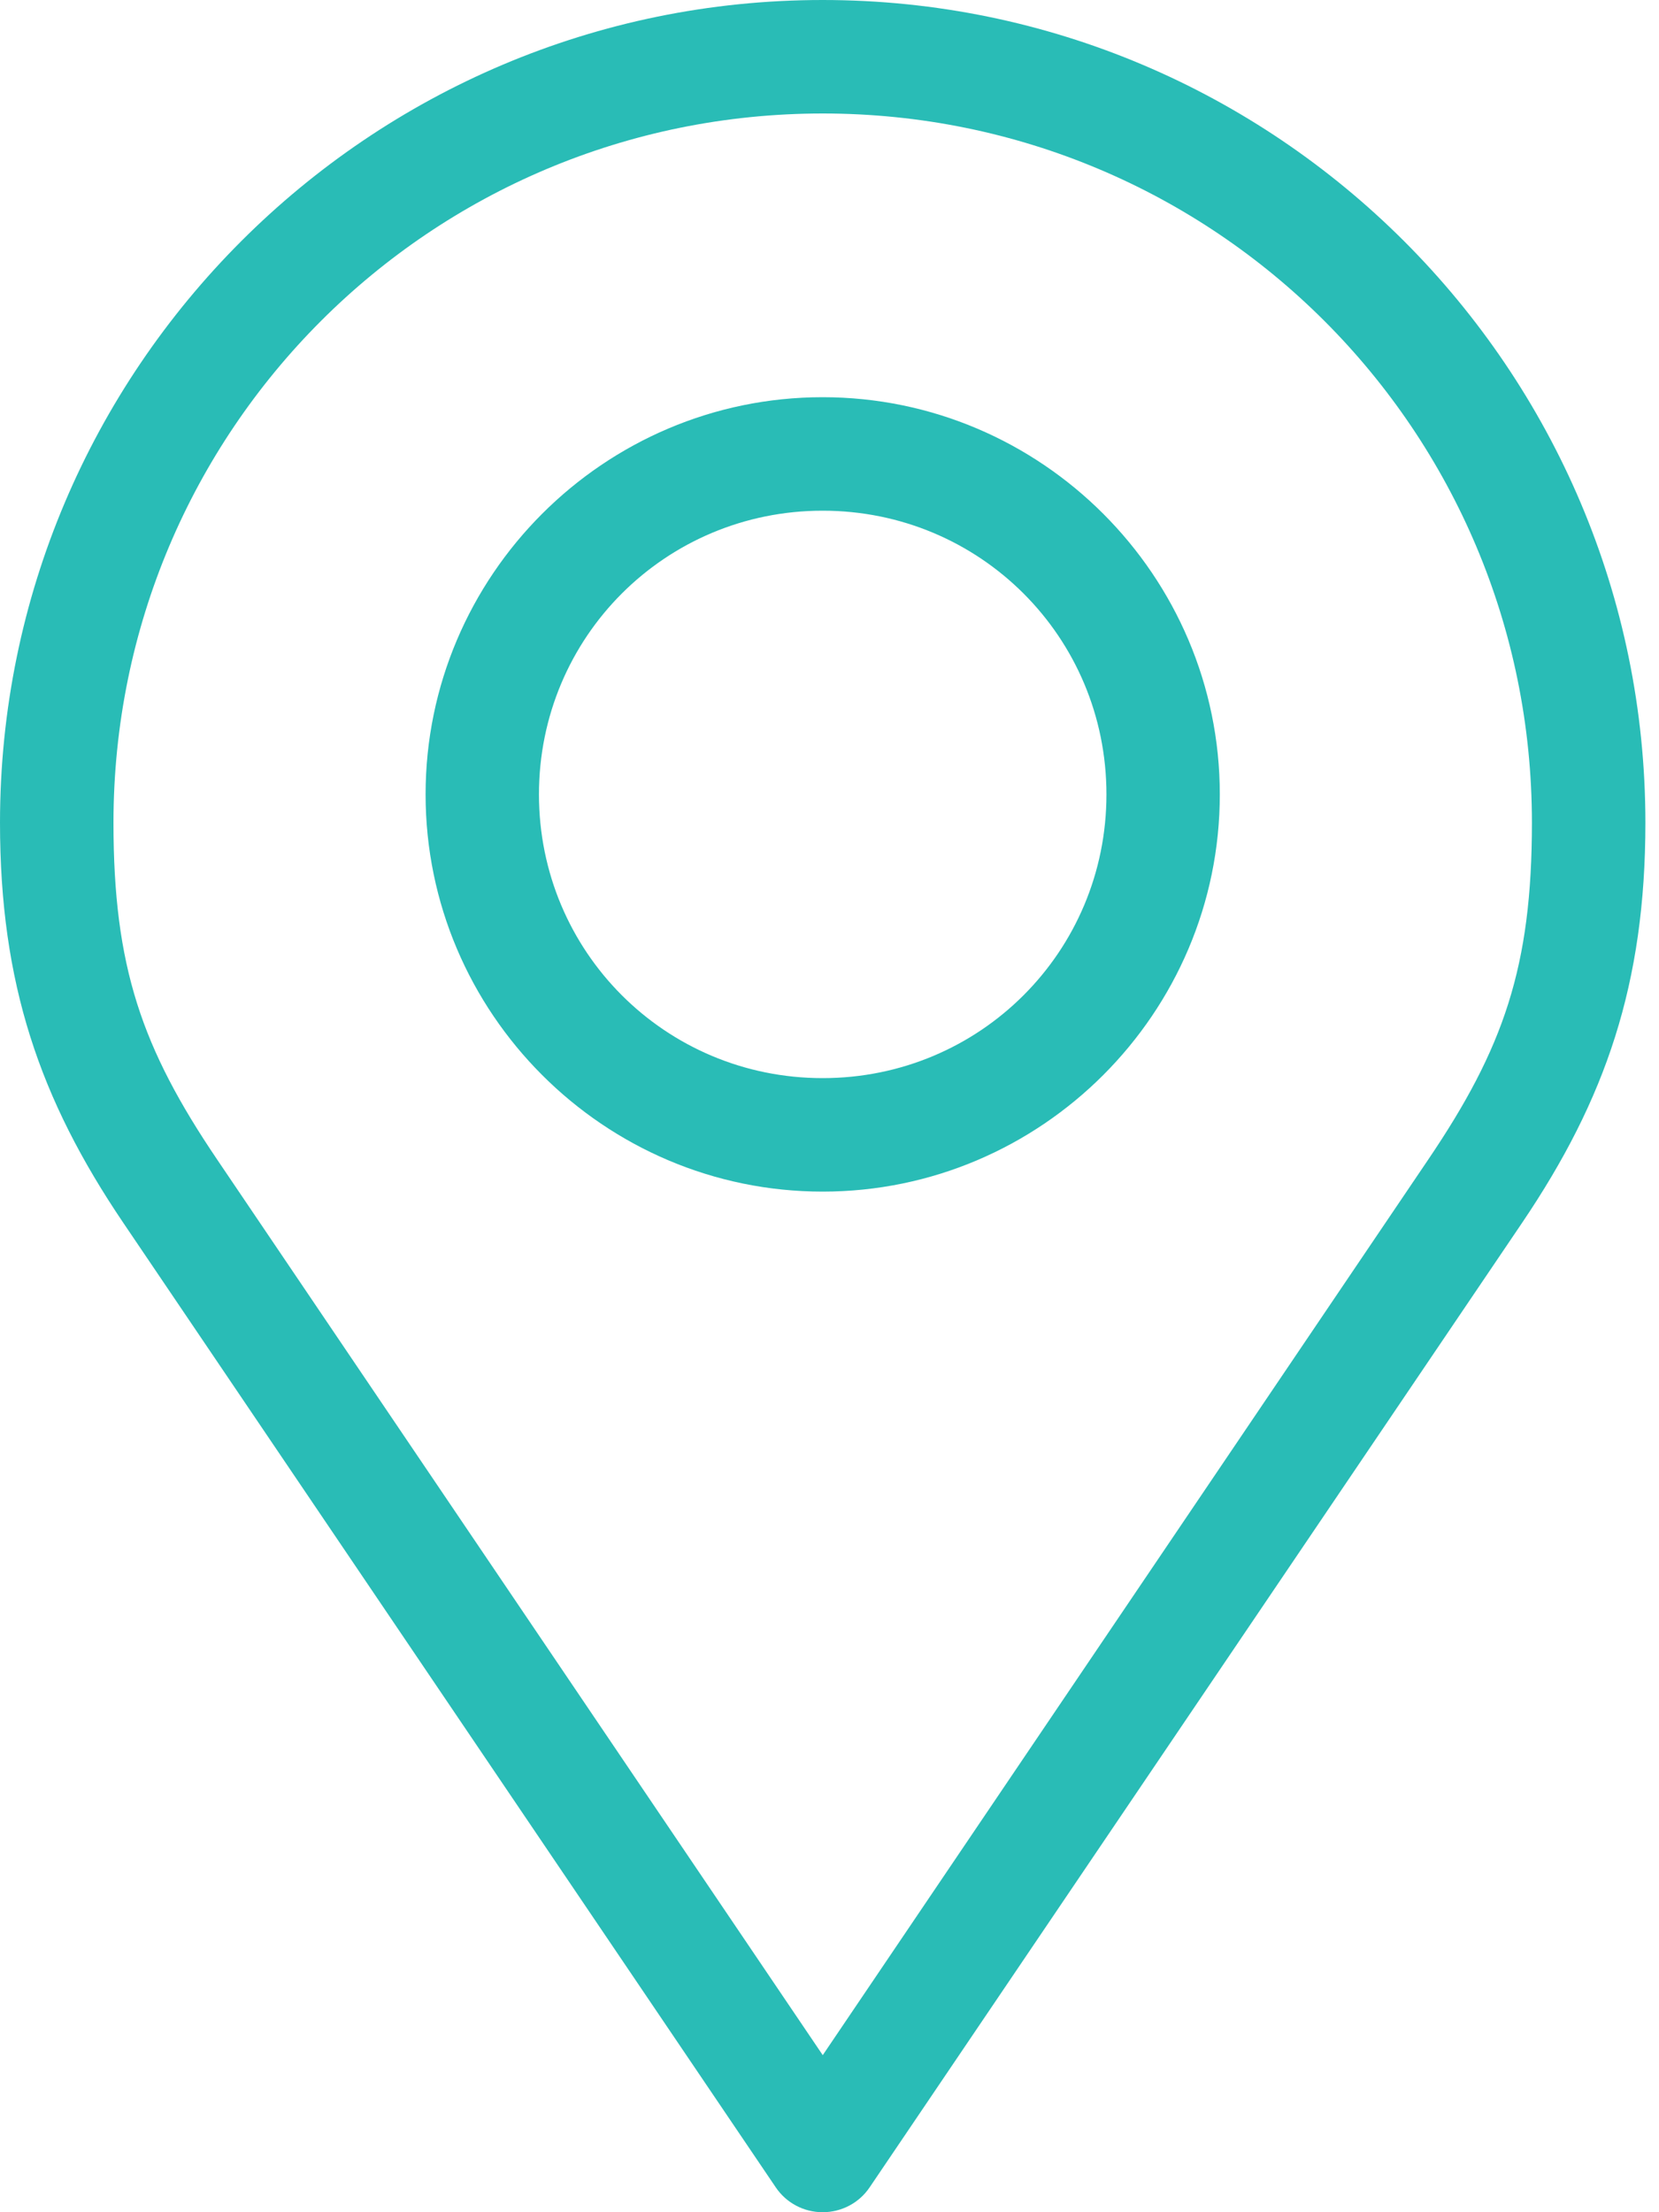 <svg width="15" height="20" viewBox="0 0 15 20" fill="none" xmlns="http://www.w3.org/2000/svg">
<path d="M7.438 0C3.336 0 0 3.336 0 7.438C0 8.893 0.359 9.937 1.114 11.054L7.014 19.775C7.109 19.916 7.268 20 7.438 20C7.609 20 7.768 19.916 7.863 19.775L13.763 11.054C14.518 9.937 14.877 8.893 14.877 7.438C14.877 3.336 11.54 0 7.438 0H7.438ZM7.438 1.026C10.986 1.026 13.851 3.891 13.851 7.438C13.851 8.741 13.595 9.476 12.913 10.484L7.439 18.58L1.964 10.484C1.282 9.476 1.026 8.741 1.026 7.438C1.026 3.891 3.891 1.026 7.439 1.026H7.438ZM7.438 3.591C5.461 3.591 3.848 5.205 3.848 7.182C3.848 9.159 5.461 10.773 7.438 10.773C9.416 10.773 11.029 9.159 11.029 7.182C11.029 5.205 9.416 3.591 7.438 3.591ZM7.438 4.617C8.861 4.617 10.004 5.759 10.004 7.182C10.004 8.604 8.861 9.747 7.438 9.747C6.016 9.747 4.873 8.604 4.873 7.182C4.873 5.759 6.016 4.617 7.438 4.617Z" fill="#29BCB6"/>
</svg>
